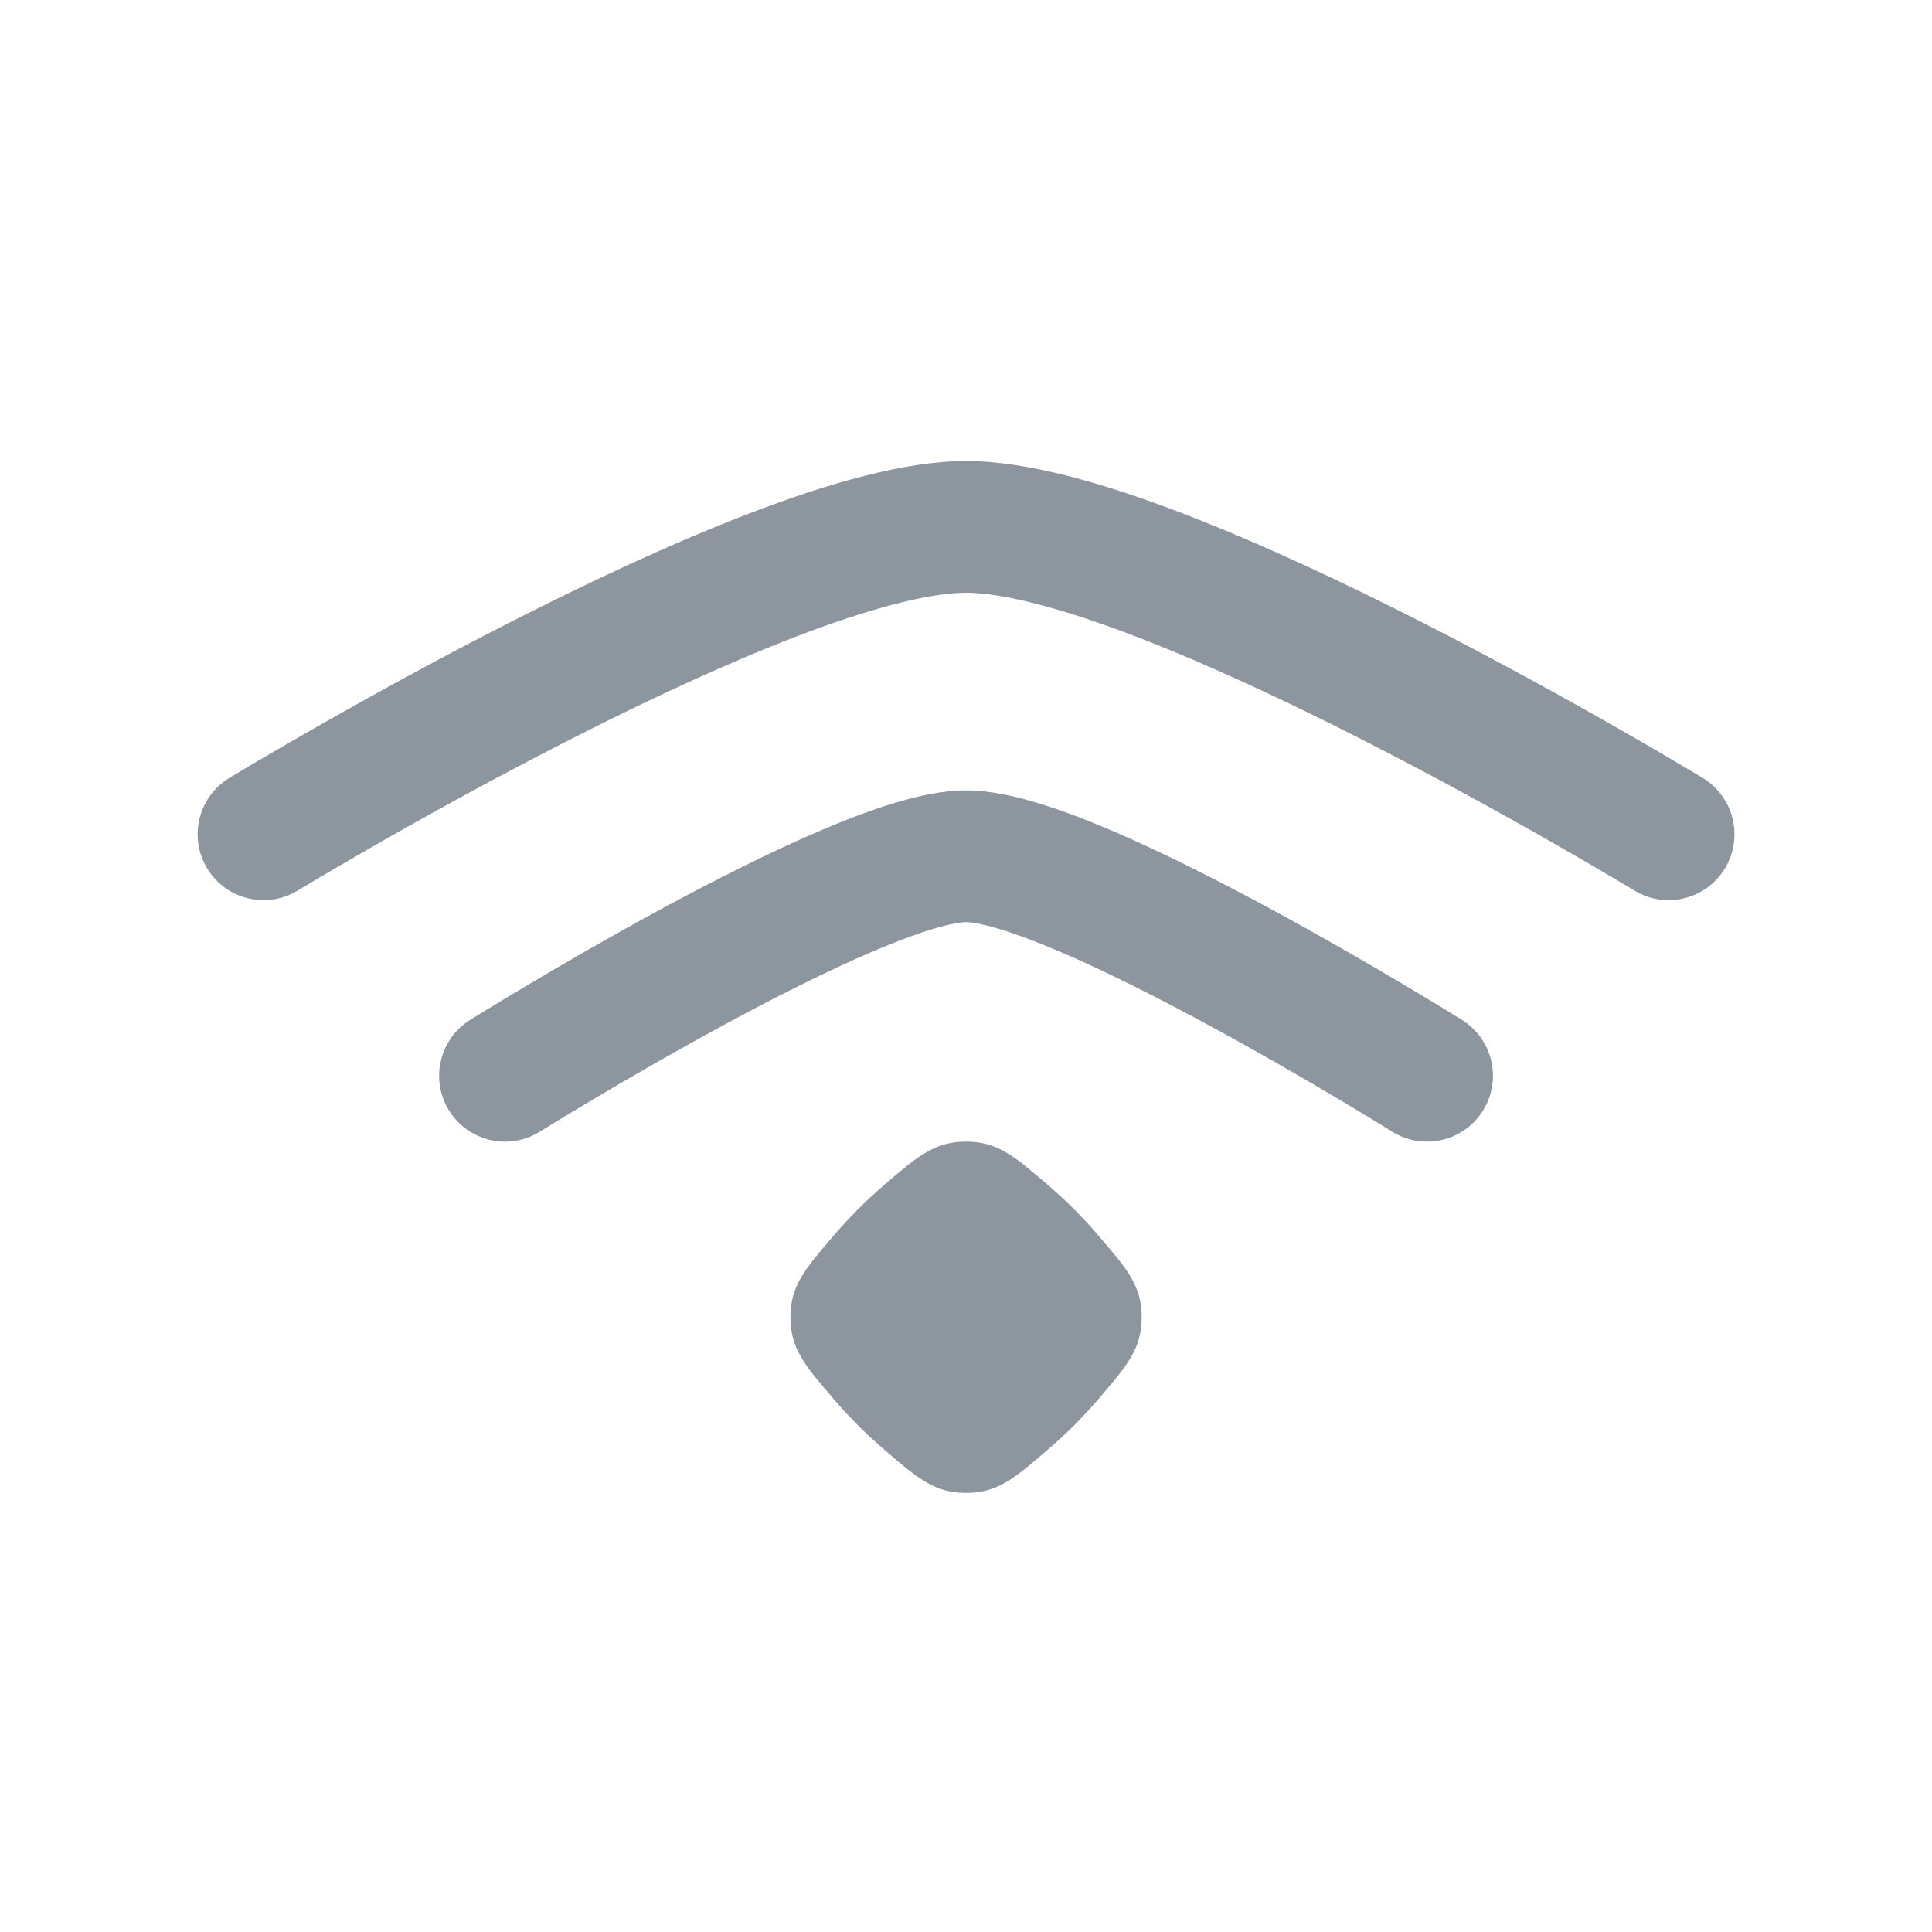 <svg width="32" height="32" viewBox="0 0 32 32" fill="none" xmlns="http://www.w3.org/2000/svg">
<g clip-path="url(#clip0_4069_16066)">
<path fill-rule="evenodd" clip-rule="evenodd" d="M3.797 12.886C3.283 13.2 3.119 13.871 3.433 14.386C3.746 14.9 4.417 15.063 4.932 14.75L4.933 14.75L4.937 14.747L4.953 14.737L5.021 14.696C5.081 14.66 5.171 14.607 5.286 14.538C5.517 14.402 5.852 14.206 6.264 13.97C7.089 13.498 8.22 12.871 9.45 12.245C10.683 11.617 11.998 11 13.193 10.541C14.424 10.069 15.399 9.818 16.001 9.818C16.603 9.818 17.578 10.069 18.809 10.541C20.004 11 21.318 11.617 22.551 12.245C23.781 12.871 24.913 13.498 25.738 13.97C26.15 14.206 26.485 14.402 26.716 14.538C26.831 14.607 26.921 14.66 26.981 14.696L27.049 14.737L27.065 14.747L27.069 14.75L27.07 14.75C27.585 15.063 28.256 14.9 28.569 14.386C28.882 13.871 28.719 13.2 28.204 12.886L28.204 12.886L28.202 12.885L28.197 12.882L28.178 12.87L28.104 12.826C28.04 12.788 27.947 12.732 27.827 12.661C27.588 12.519 27.244 12.317 26.82 12.076C25.975 11.593 24.811 10.947 23.541 10.301C22.274 9.656 20.884 9.001 19.59 8.504C18.333 8.022 17.035 7.636 16.001 7.636C14.967 7.636 13.669 8.022 12.411 8.504C11.117 9.001 9.727 9.656 8.46 10.301C7.19 10.947 6.027 11.593 5.181 12.076C4.758 12.317 4.414 12.519 4.174 12.661C4.055 12.732 3.961 12.788 3.897 12.826L3.824 12.87L3.805 12.882L3.799 12.885L3.798 12.886L3.797 12.886ZM13.092 21.818C13.092 22.34 13.333 22.62 13.814 23.179C13.939 23.324 14.072 23.469 14.211 23.608C14.35 23.747 14.495 23.88 14.64 24.005C15.199 24.487 15.479 24.727 16.001 24.727C16.523 24.727 16.803 24.487 17.361 24.005C17.506 23.88 17.652 23.747 17.791 23.608C17.93 23.469 18.063 23.324 18.188 23.179C18.669 22.62 18.91 22.34 18.91 21.818C18.91 21.296 18.669 21.017 18.188 20.458C18.063 20.313 17.93 20.168 17.791 20.029C17.652 19.889 17.506 19.756 17.361 19.631C16.803 19.15 16.523 18.909 16.001 18.909C15.479 18.909 15.199 19.15 14.64 19.631C14.495 19.756 14.35 19.889 14.211 20.029C14.072 20.168 13.939 20.313 13.814 20.458C13.333 21.017 13.092 21.296 13.092 21.818ZM7.439 18.396C7.759 18.907 8.432 19.063 8.943 18.743L8.946 18.741L8.957 18.734L9.004 18.705C9.046 18.68 9.107 18.642 9.187 18.593C9.346 18.495 9.577 18.356 9.859 18.188C10.425 17.852 11.196 17.405 12.02 16.96C12.847 16.512 13.711 16.076 14.468 15.754C14.846 15.593 15.182 15.467 15.463 15.383C15.758 15.295 15.93 15.273 16.001 15.273C16.072 15.273 16.244 15.295 16.539 15.383C16.82 15.467 17.155 15.593 17.534 15.754C18.291 16.076 19.155 16.512 19.982 16.96C20.806 17.405 21.577 17.852 22.143 18.188C22.425 18.356 22.655 18.495 22.815 18.593C22.894 18.642 22.956 18.68 22.998 18.705L23.044 18.734L23.056 18.741L23.058 18.743C23.569 19.062 24.243 18.907 24.562 18.396C24.882 17.886 24.726 17.212 24.215 16.893L24.214 16.892L24.21 16.89L24.197 16.881L24.145 16.85C24.101 16.822 24.036 16.782 23.953 16.731C23.787 16.63 23.548 16.485 23.257 16.312C22.675 15.966 21.877 15.504 21.02 15.04C20.165 14.579 19.234 14.106 18.388 13.746C17.965 13.566 17.549 13.408 17.163 13.293C16.792 13.182 16.384 13.091 16.001 13.091C15.617 13.091 15.21 13.182 14.839 13.293C14.453 13.408 14.036 13.566 13.614 13.746C12.768 14.106 11.836 14.579 10.982 15.04C10.124 15.504 9.327 15.966 8.745 16.312C8.453 16.485 8.215 16.63 8.049 16.731C7.966 16.782 7.901 16.822 7.856 16.85L7.805 16.881L7.792 16.89L7.788 16.892L7.786 16.893C7.275 17.212 7.12 17.886 7.439 18.396Z" fill="#8D969F"/>
</g>
<defs>
<clipPath id="clip0_4069_16066">
<rect width="32" height="32" fill="white"/>
</clipPath>
</defs>
</svg>
